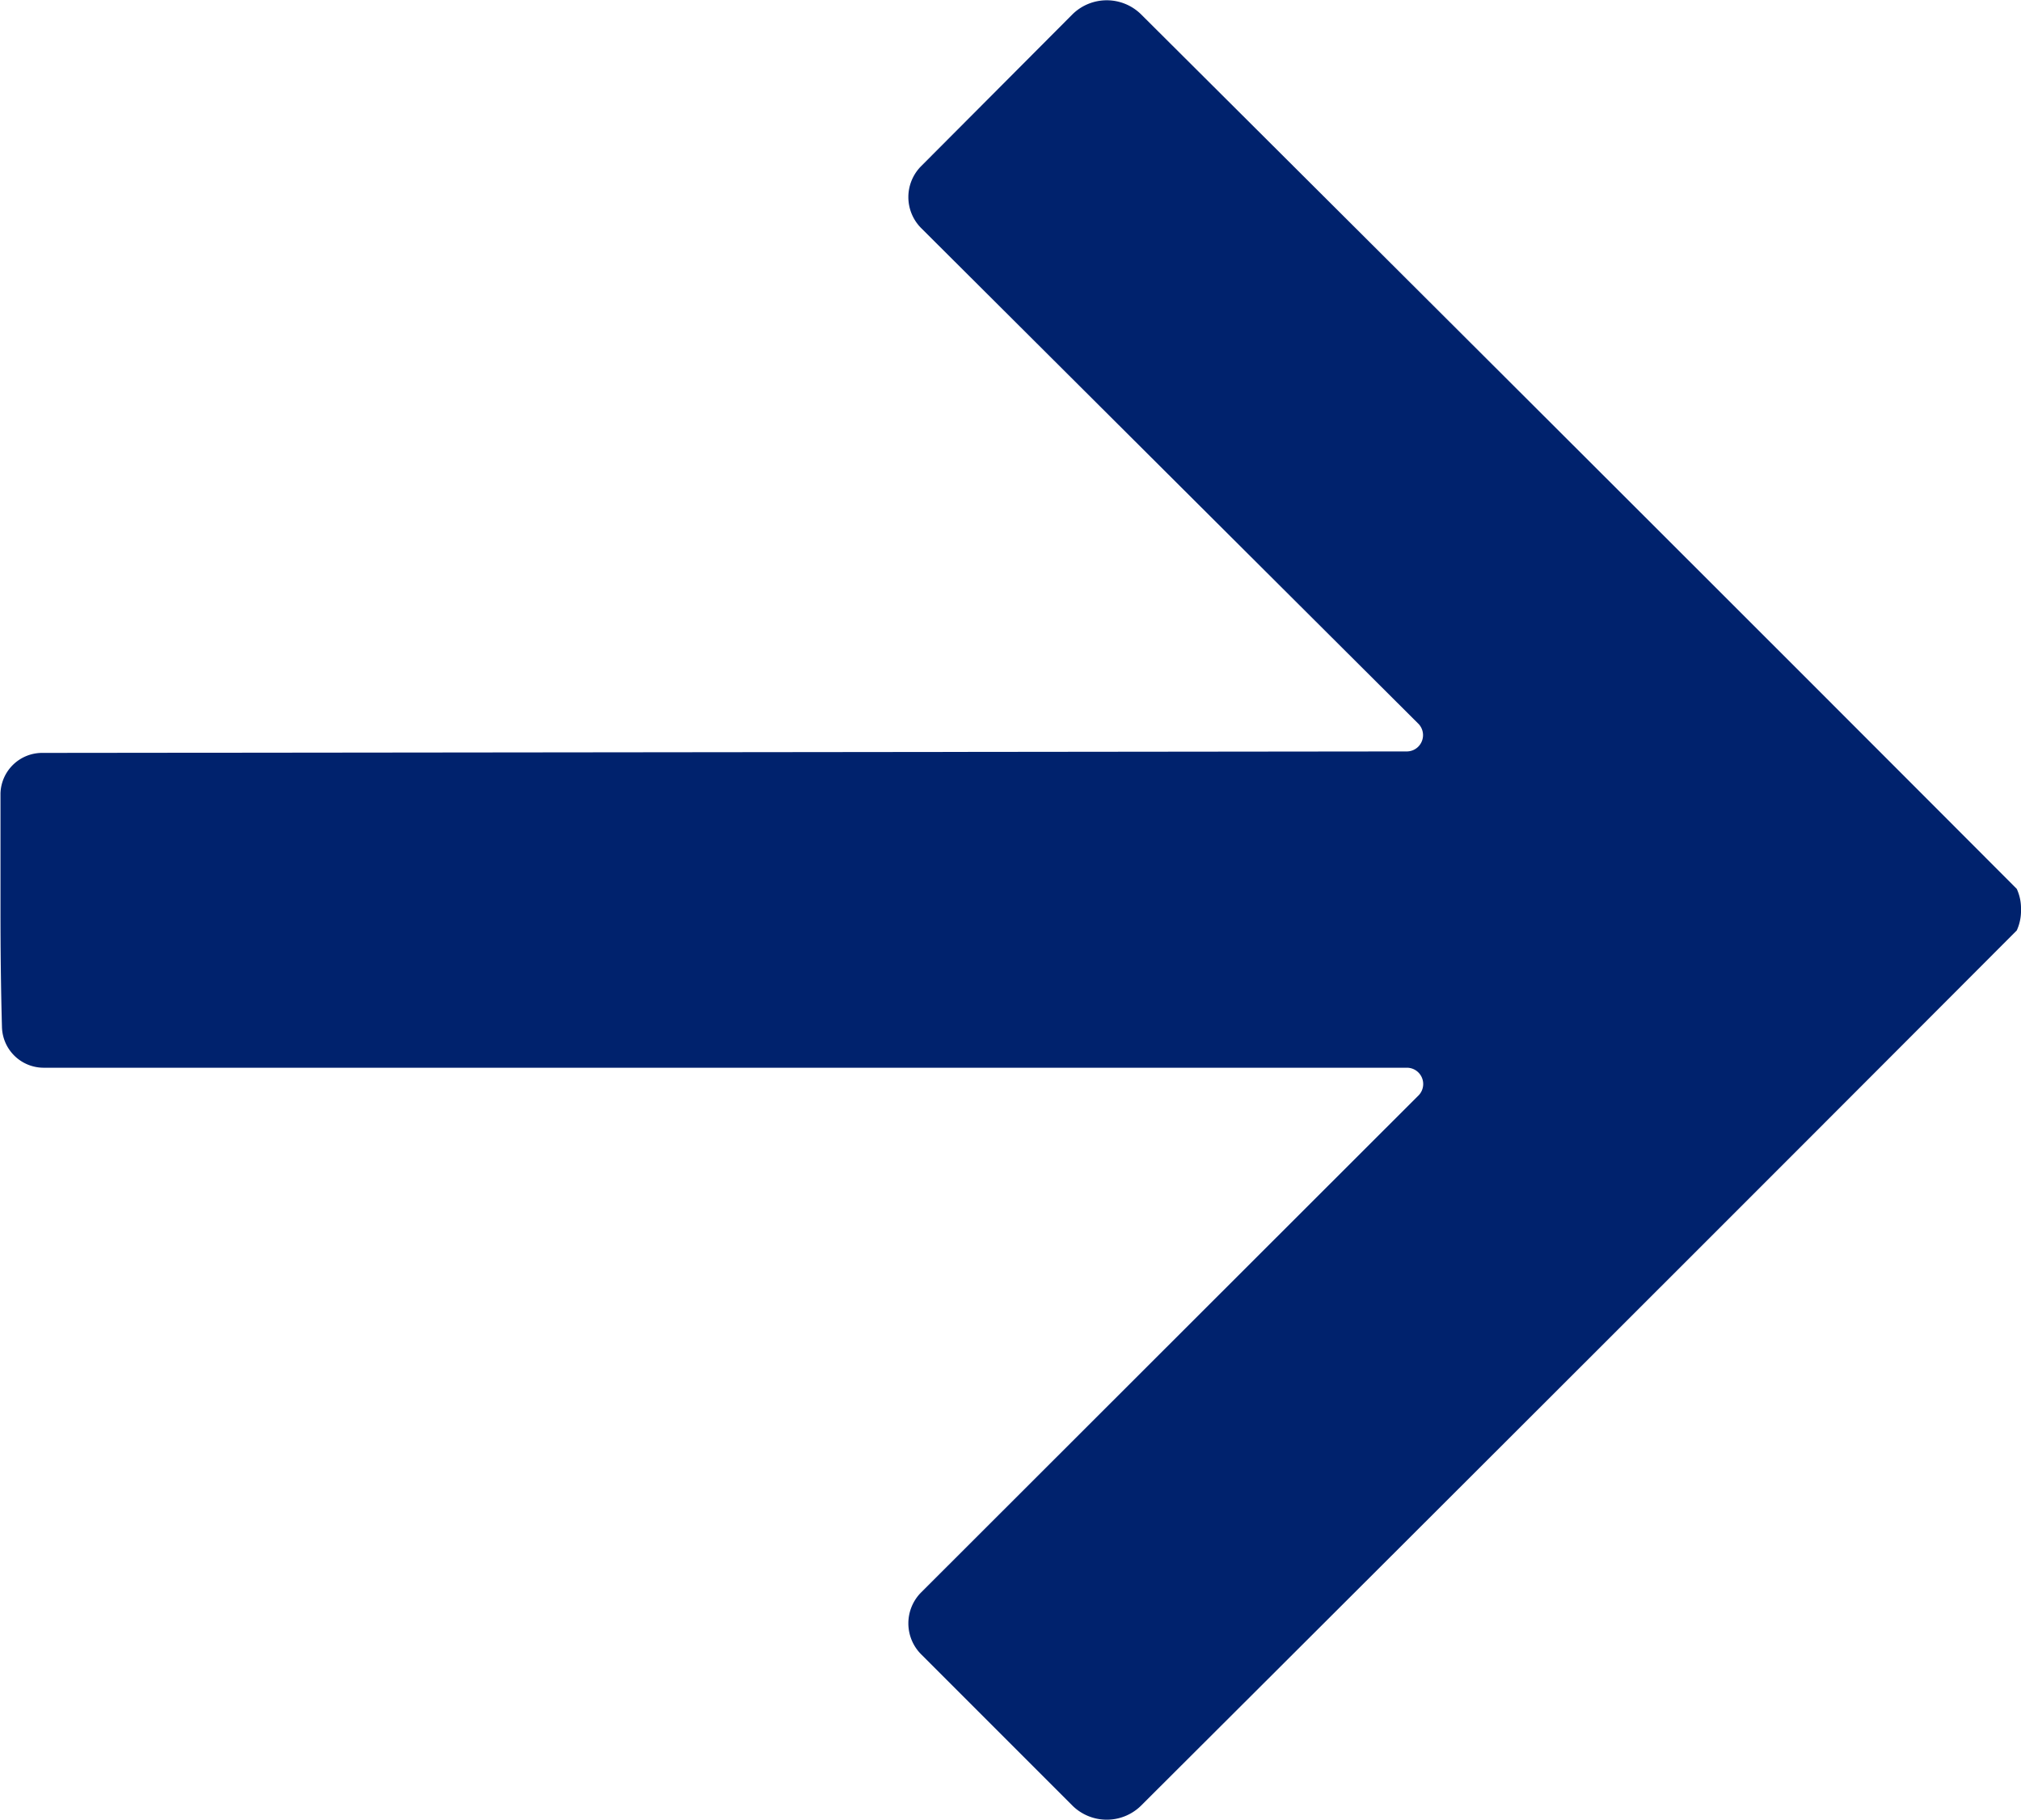<svg xmlns="http://www.w3.org/2000/svg" width="12.398" height="11.164" viewBox="0 0 12.398 11.164">
  <g id="スクリーンショット_2025-08-23_17.06.54" data-name="スクリーンショット 2025-08-23 17.06.54" transform="translate(12.398) rotate(90)">
    <path id="パス_9643" data-name="パス 9643" d="M5.577,0a.291.291,0,0,1,.13.026Q7.926,2.24,11.077,5.4a.3.3,0,0,1,0,.417l-.929.929a.269.269,0,0,1-.382,0L6.723,3.7a.1.1,0,0,0-.174.069v8.361a.256.256,0,0,1-.252.256q-.326.009-.716.009t-.716,0a.256.256,0,0,1-.247-.26L4.609,3.772A.1.1,0,0,0,4.436,3.7L1.4,6.746a.269.269,0,0,1-.382,0L.086,5.817a.3.3,0,0,1,0-.417Q3.233,2.24,5.452.026A.285.285,0,0,1,5.577,0Z" transform="translate(0 0)" fill="#00226d"/>
  </g>
</svg>
